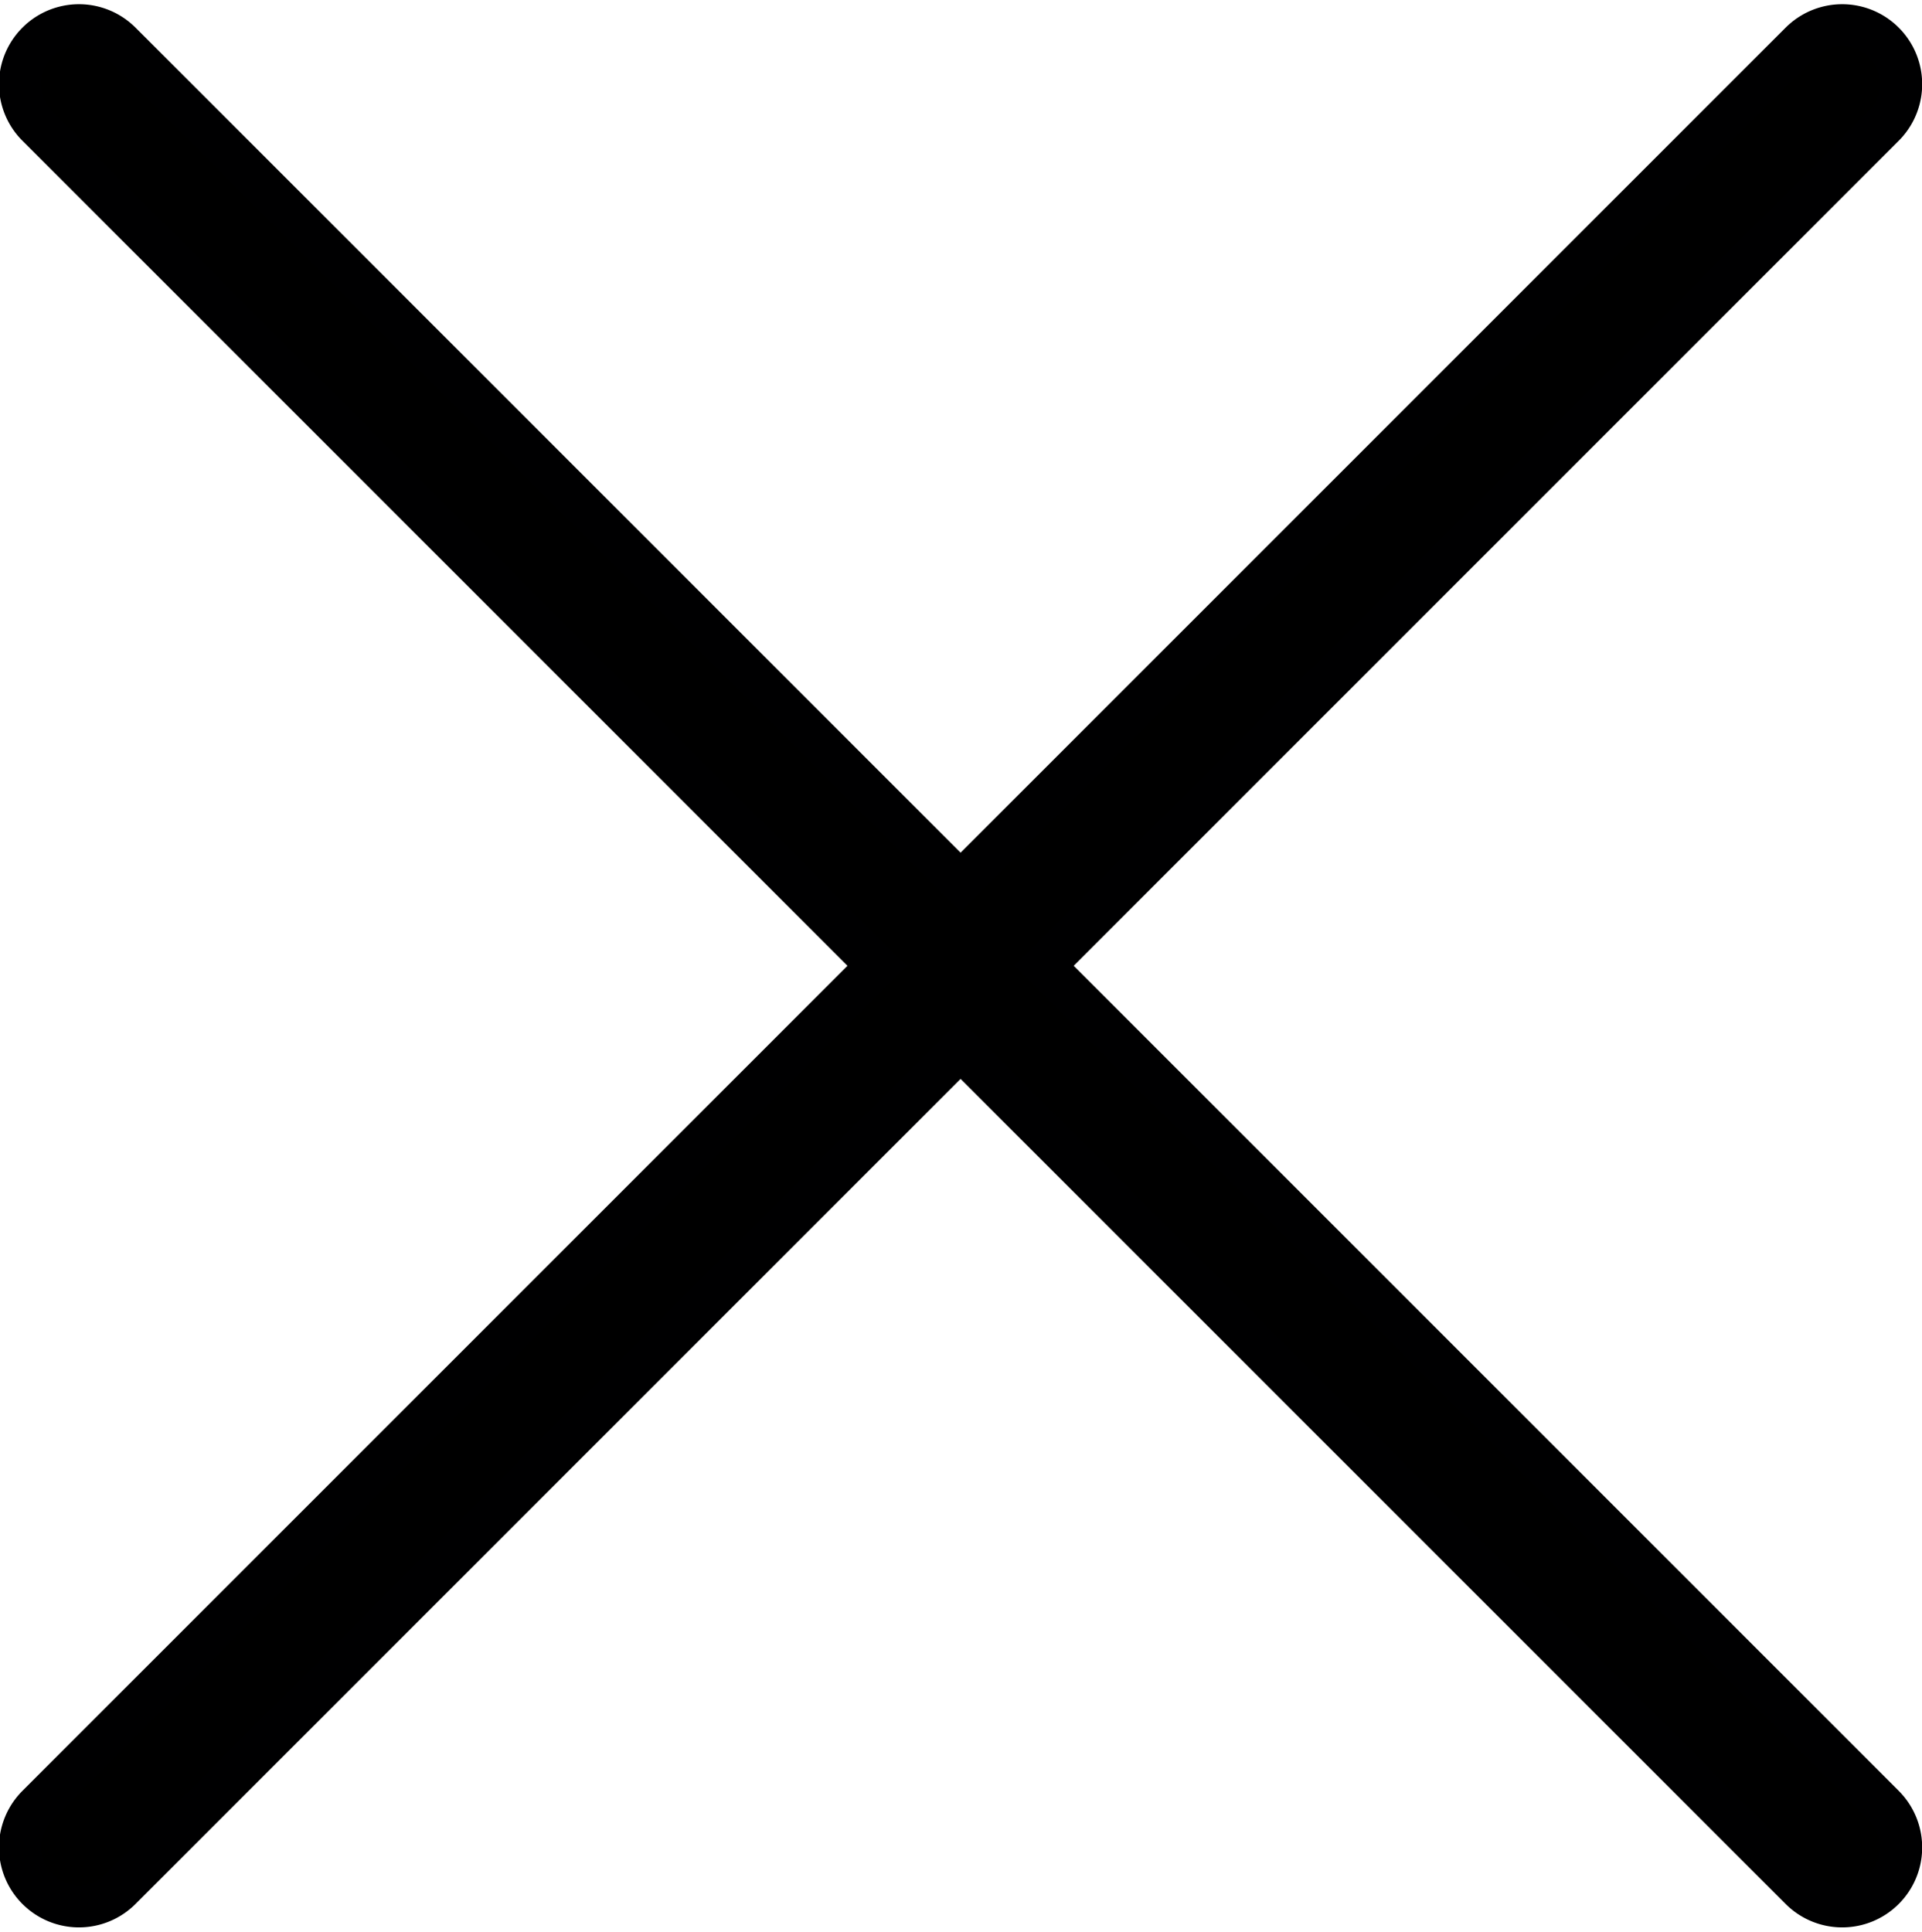 <svg xmlns="http://www.w3.org/2000/svg" width="18.4" height="18.492" viewBox="0 0 18.4 18.492">
  <path id="dacha" d="M155.567,152.211l8.04,8.04a.562.562,0,1,1-.8.8l-8.04-8.04-8.04,8.04a.562.562,0,1,1-.8-.8l8.04-8.04-8.04-8.04a.562.562,0,0,1,.8-.8l8.04,8.04,8.04-8.04a.562.562,0,1,1,.8.8Z" transform="translate(-145.571 -142.965)" stroke="#000001" stroke-width="0.4"/>
</svg>
